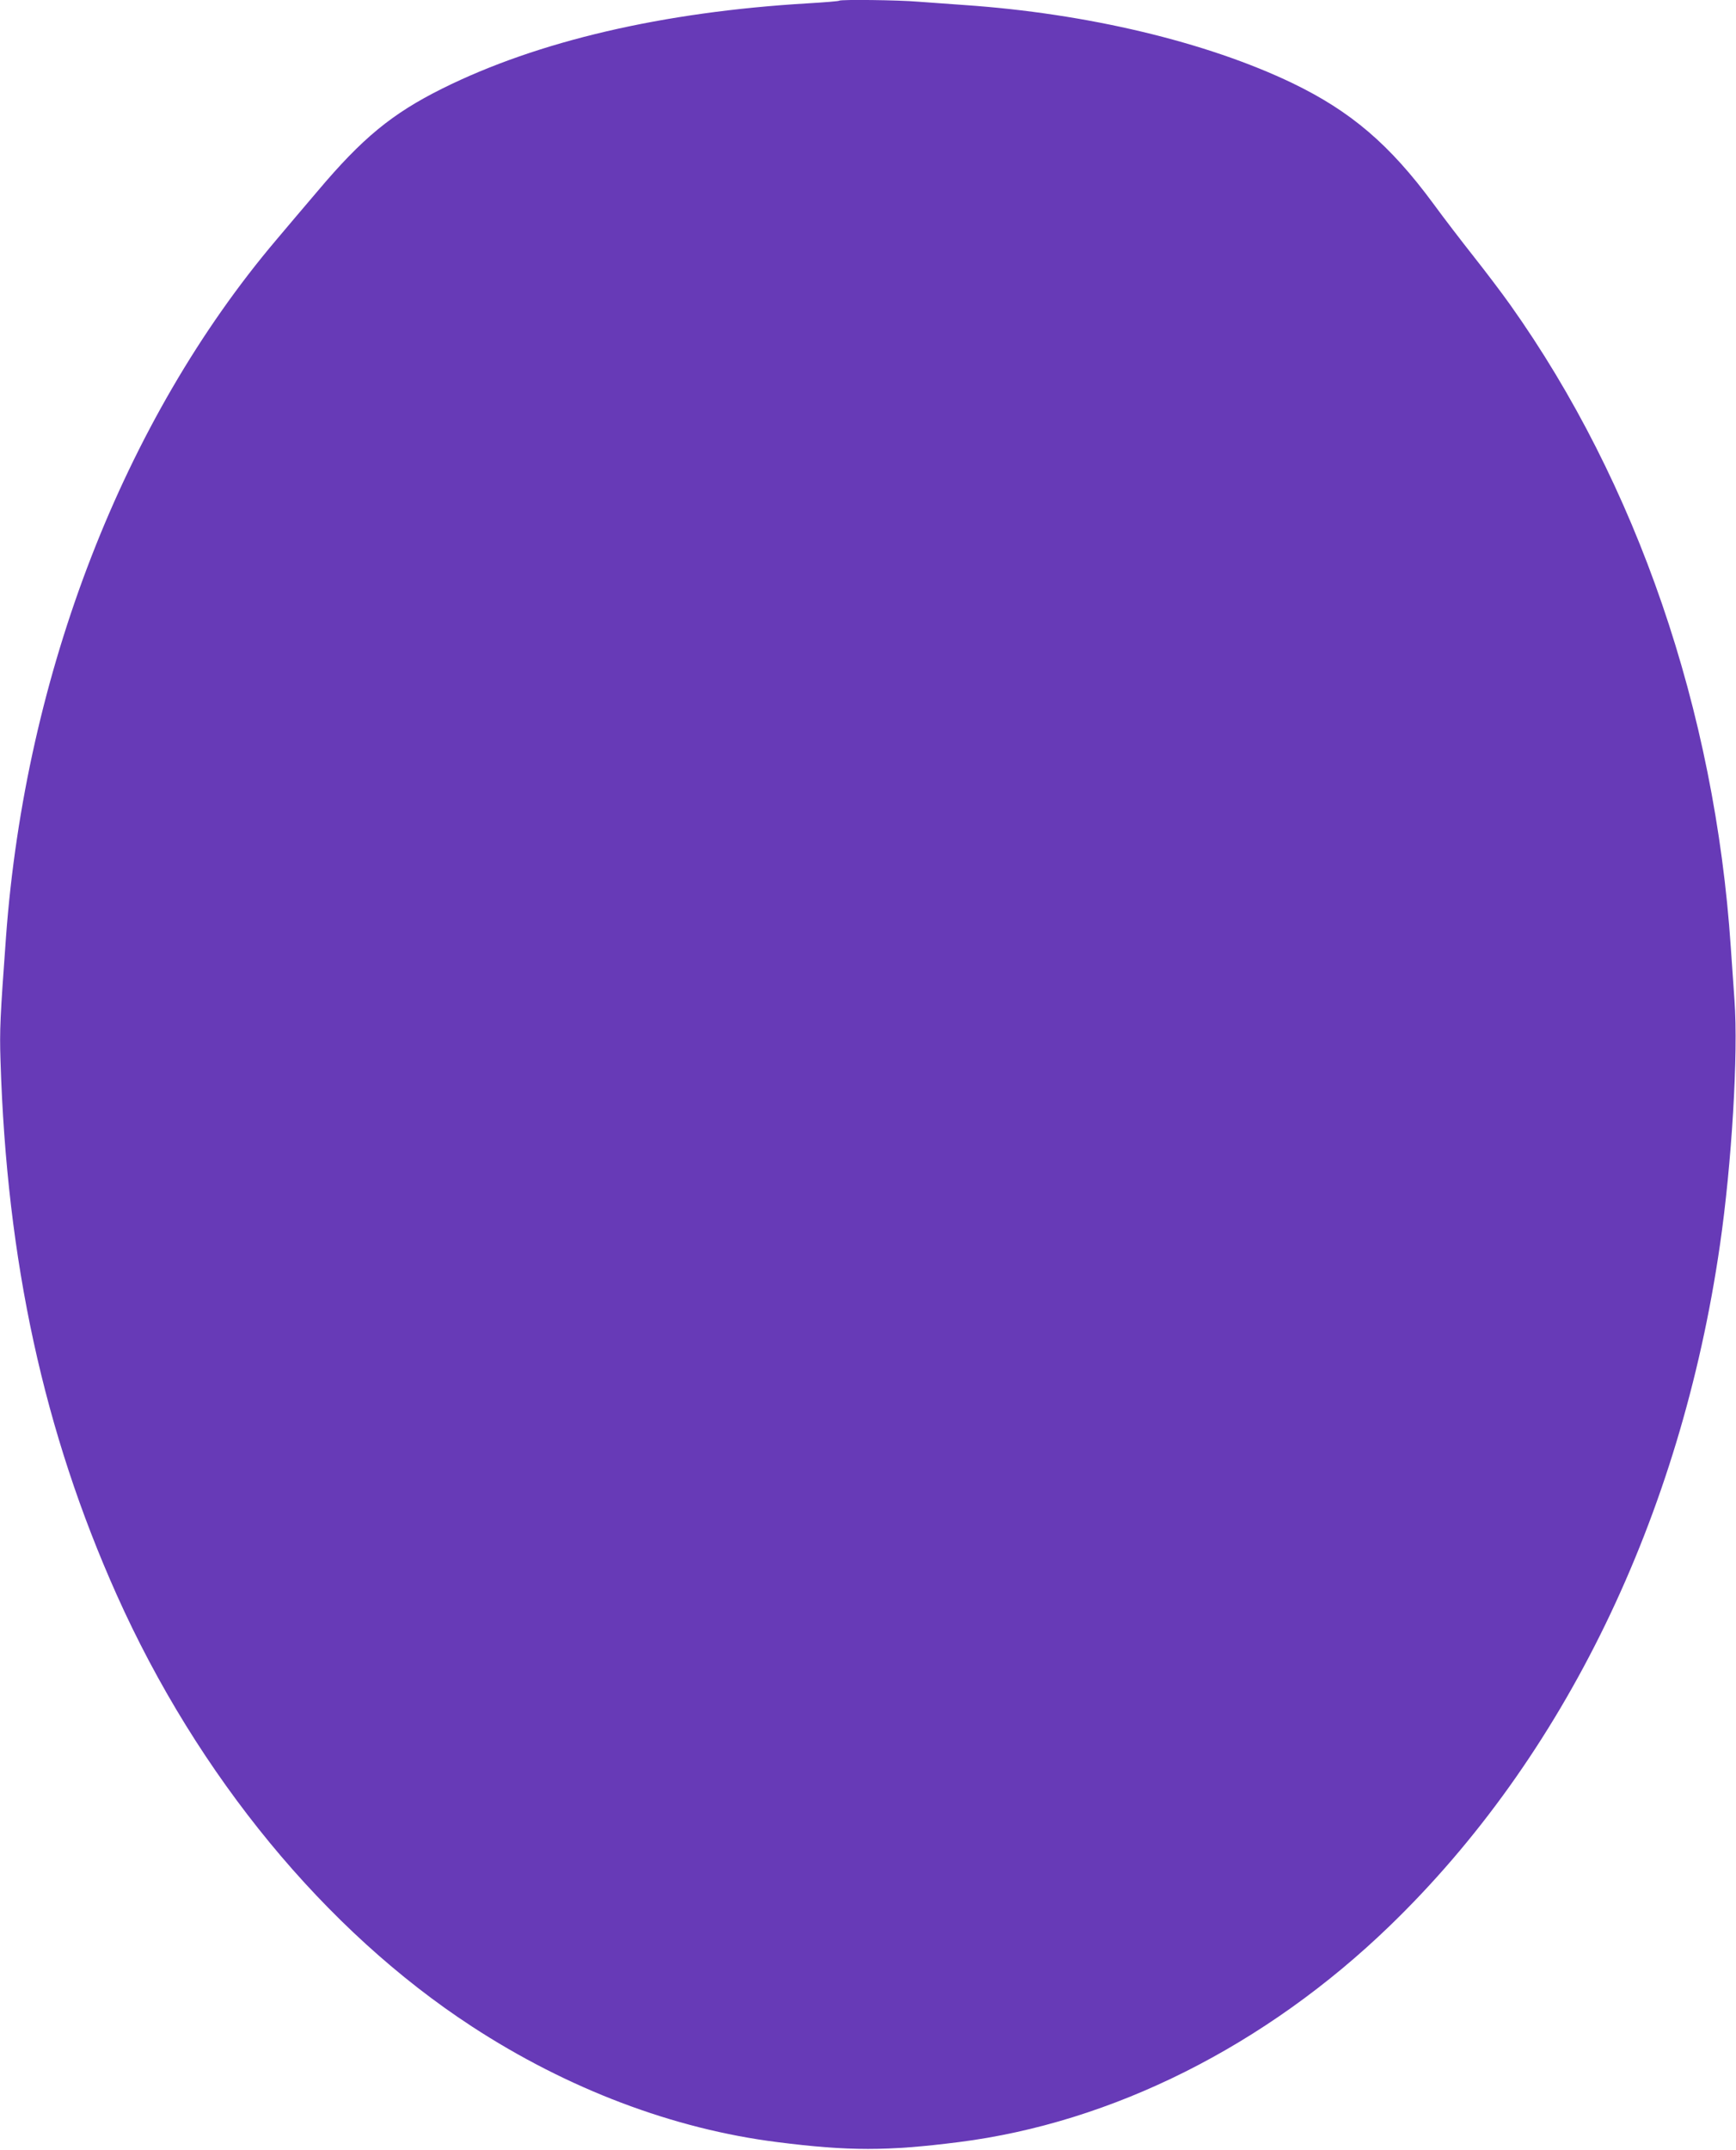 <?xml version="1.0" standalone="no"?>
<!DOCTYPE svg PUBLIC "-//W3C//DTD SVG 20010904//EN"
 "http://www.w3.org/TR/2001/REC-SVG-20010904/DTD/svg10.dtd">
<svg version="1.0" xmlns="http://www.w3.org/2000/svg"
 width="1034pt" height="1280pt" viewBox="0 0 1034 1280"
 preserveAspectRatio="xMidYMid meet">
<g transform="translate(0,1280) scale(0.1,-0.1)"
fill="#673ab7" stroke="none">
<path d="M4999 12796 c-2 -3 -87 -10 -189 -16 -863 -51 -1608 -225 -2175 -507
-301 -150 -477 -295 -745 -613 -82 -96 -192 -226 -245 -289 -908 -1072 -1493
-2579 -1609 -4146 -35 -480 -39 -557 -33 -740 37 -1196 259 -2212 692 -3180
483 -1079 1243 -2001 2115 -2570 570 -372 1200 -611 1820 -689 424 -54 656
-54 1080 0 917 116 1829 574 2568 1288 1037 1002 1732 2434 1966 4051 71 487
110 1143 87 1459 -6 89 -16 231 -22 316 -95 1412 -559 2762 -1313 3824 -51 72
-149 201 -217 287 -68 86 -178 229 -243 318 -258 350 -490 548 -838 716 -513
246 -1225 415 -1953 465 -88 6 -212 15 -277 20 -115 10 -461 14 -469 6z"/>
</g>
</svg>

